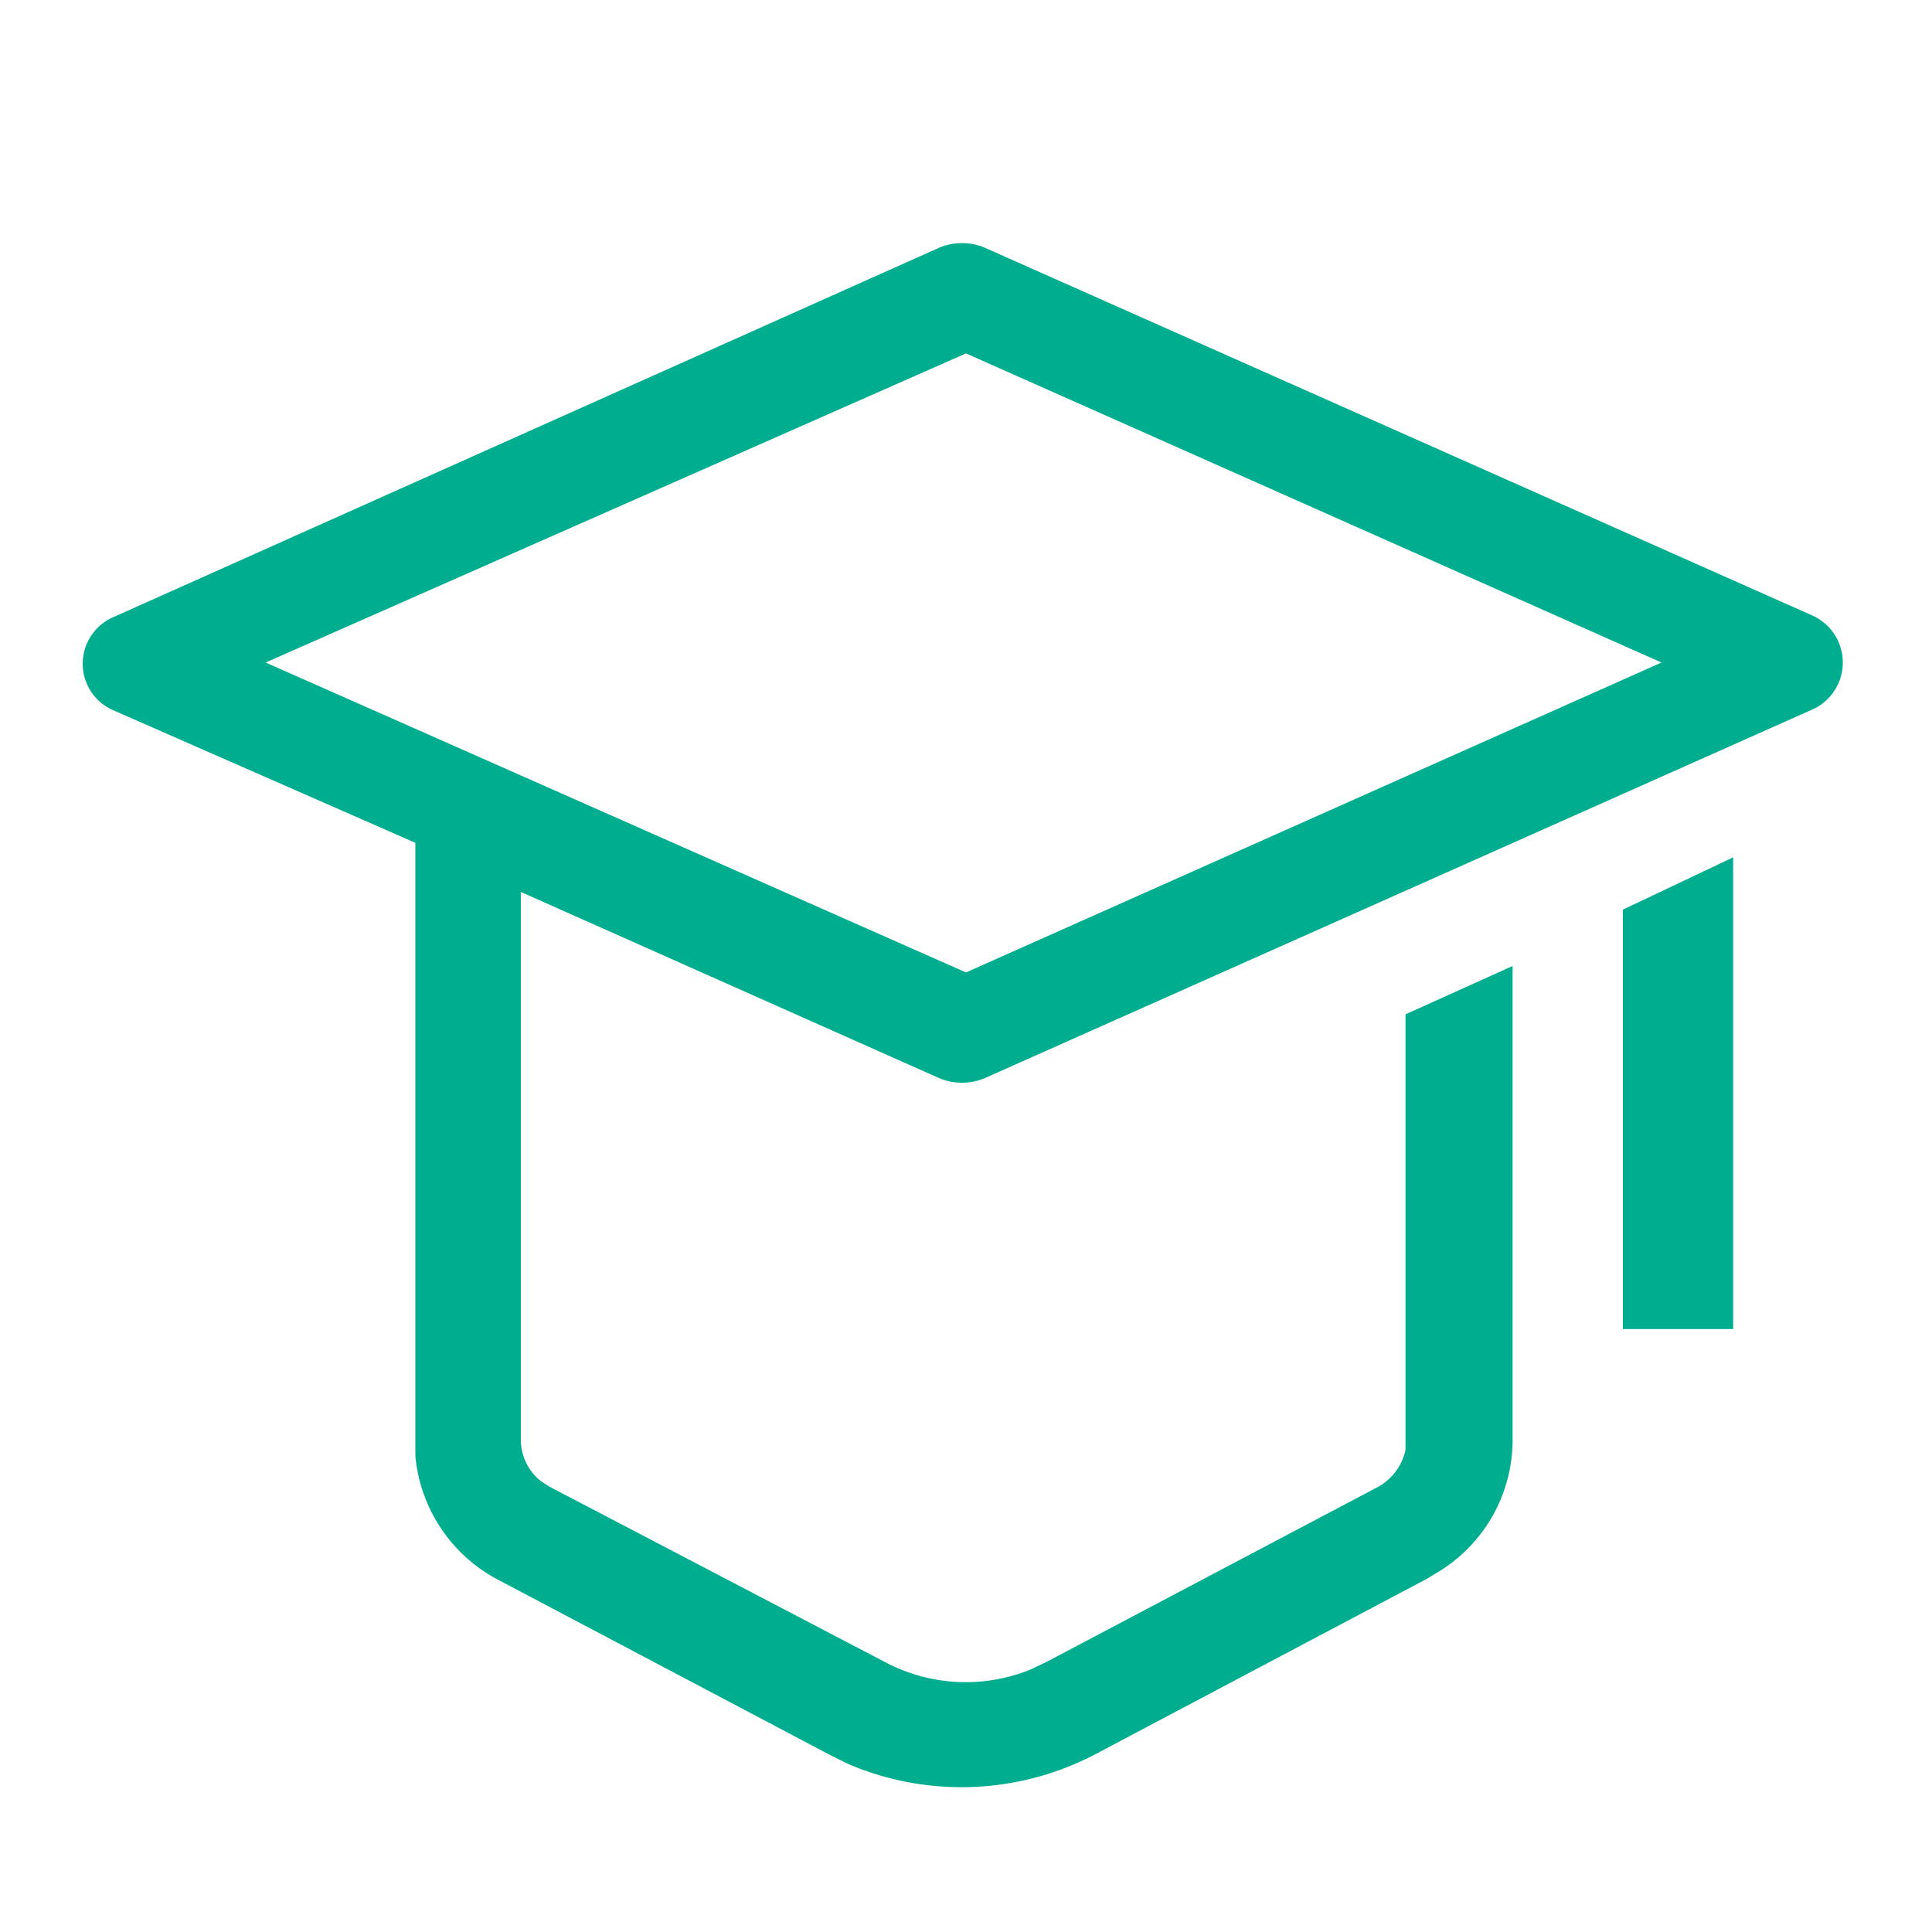<?xml version="1.0" standalone="no"?><!DOCTYPE svg PUBLIC "-//W3C//DTD SVG 1.1//EN" "http://www.w3.org/Graphics/SVG/1.1/DTD/svg11.dtd"><svg t="1691571978551" class="icon" viewBox="0 0 1024 1024" version="1.1" xmlns="http://www.w3.org/2000/svg" p-id="12219" xmlns:xlink="http://www.w3.org/1999/xlink" width="64" height="64"><path d="M497.493 131.413a31.147 31.147 0 0 1 24.747 0L960 325.973a27.307 27.307 0 0 1 0 50.347l-437.76 194.987a31.147 31.147 0 0 1-24.747 0l-221.44-98.56v290.987a28.16 28.16 0 0 0 10.667 21.333l4.693 2.987L469.333 881.067a91.307 91.307 0 0 0 76.8 3.84l8.107-3.84 176.213-93.013a29.44 29.44 0 0 0 14.507-19.627V537.6l56.747-25.6v251.733a81.92 81.92 0 0 1-37.547 68.267l-7.68 4.693-175.787 93.013a152.747 152.747 0 0 1-131.413 5.12l-10.24-5.12-176.213-93.013a82.773 82.773 0 0 1-42.667-64.853v-325.12L59.733 376.32a26.88 26.88 0 0 1 0-49.067z m421.12 322.987v250.027h-58.453V482.133zM512 187.307L140.8 351.147l371.2 164.267 368.64-164.267z" fill="#00AD8E" p-id="12220"></path></svg>